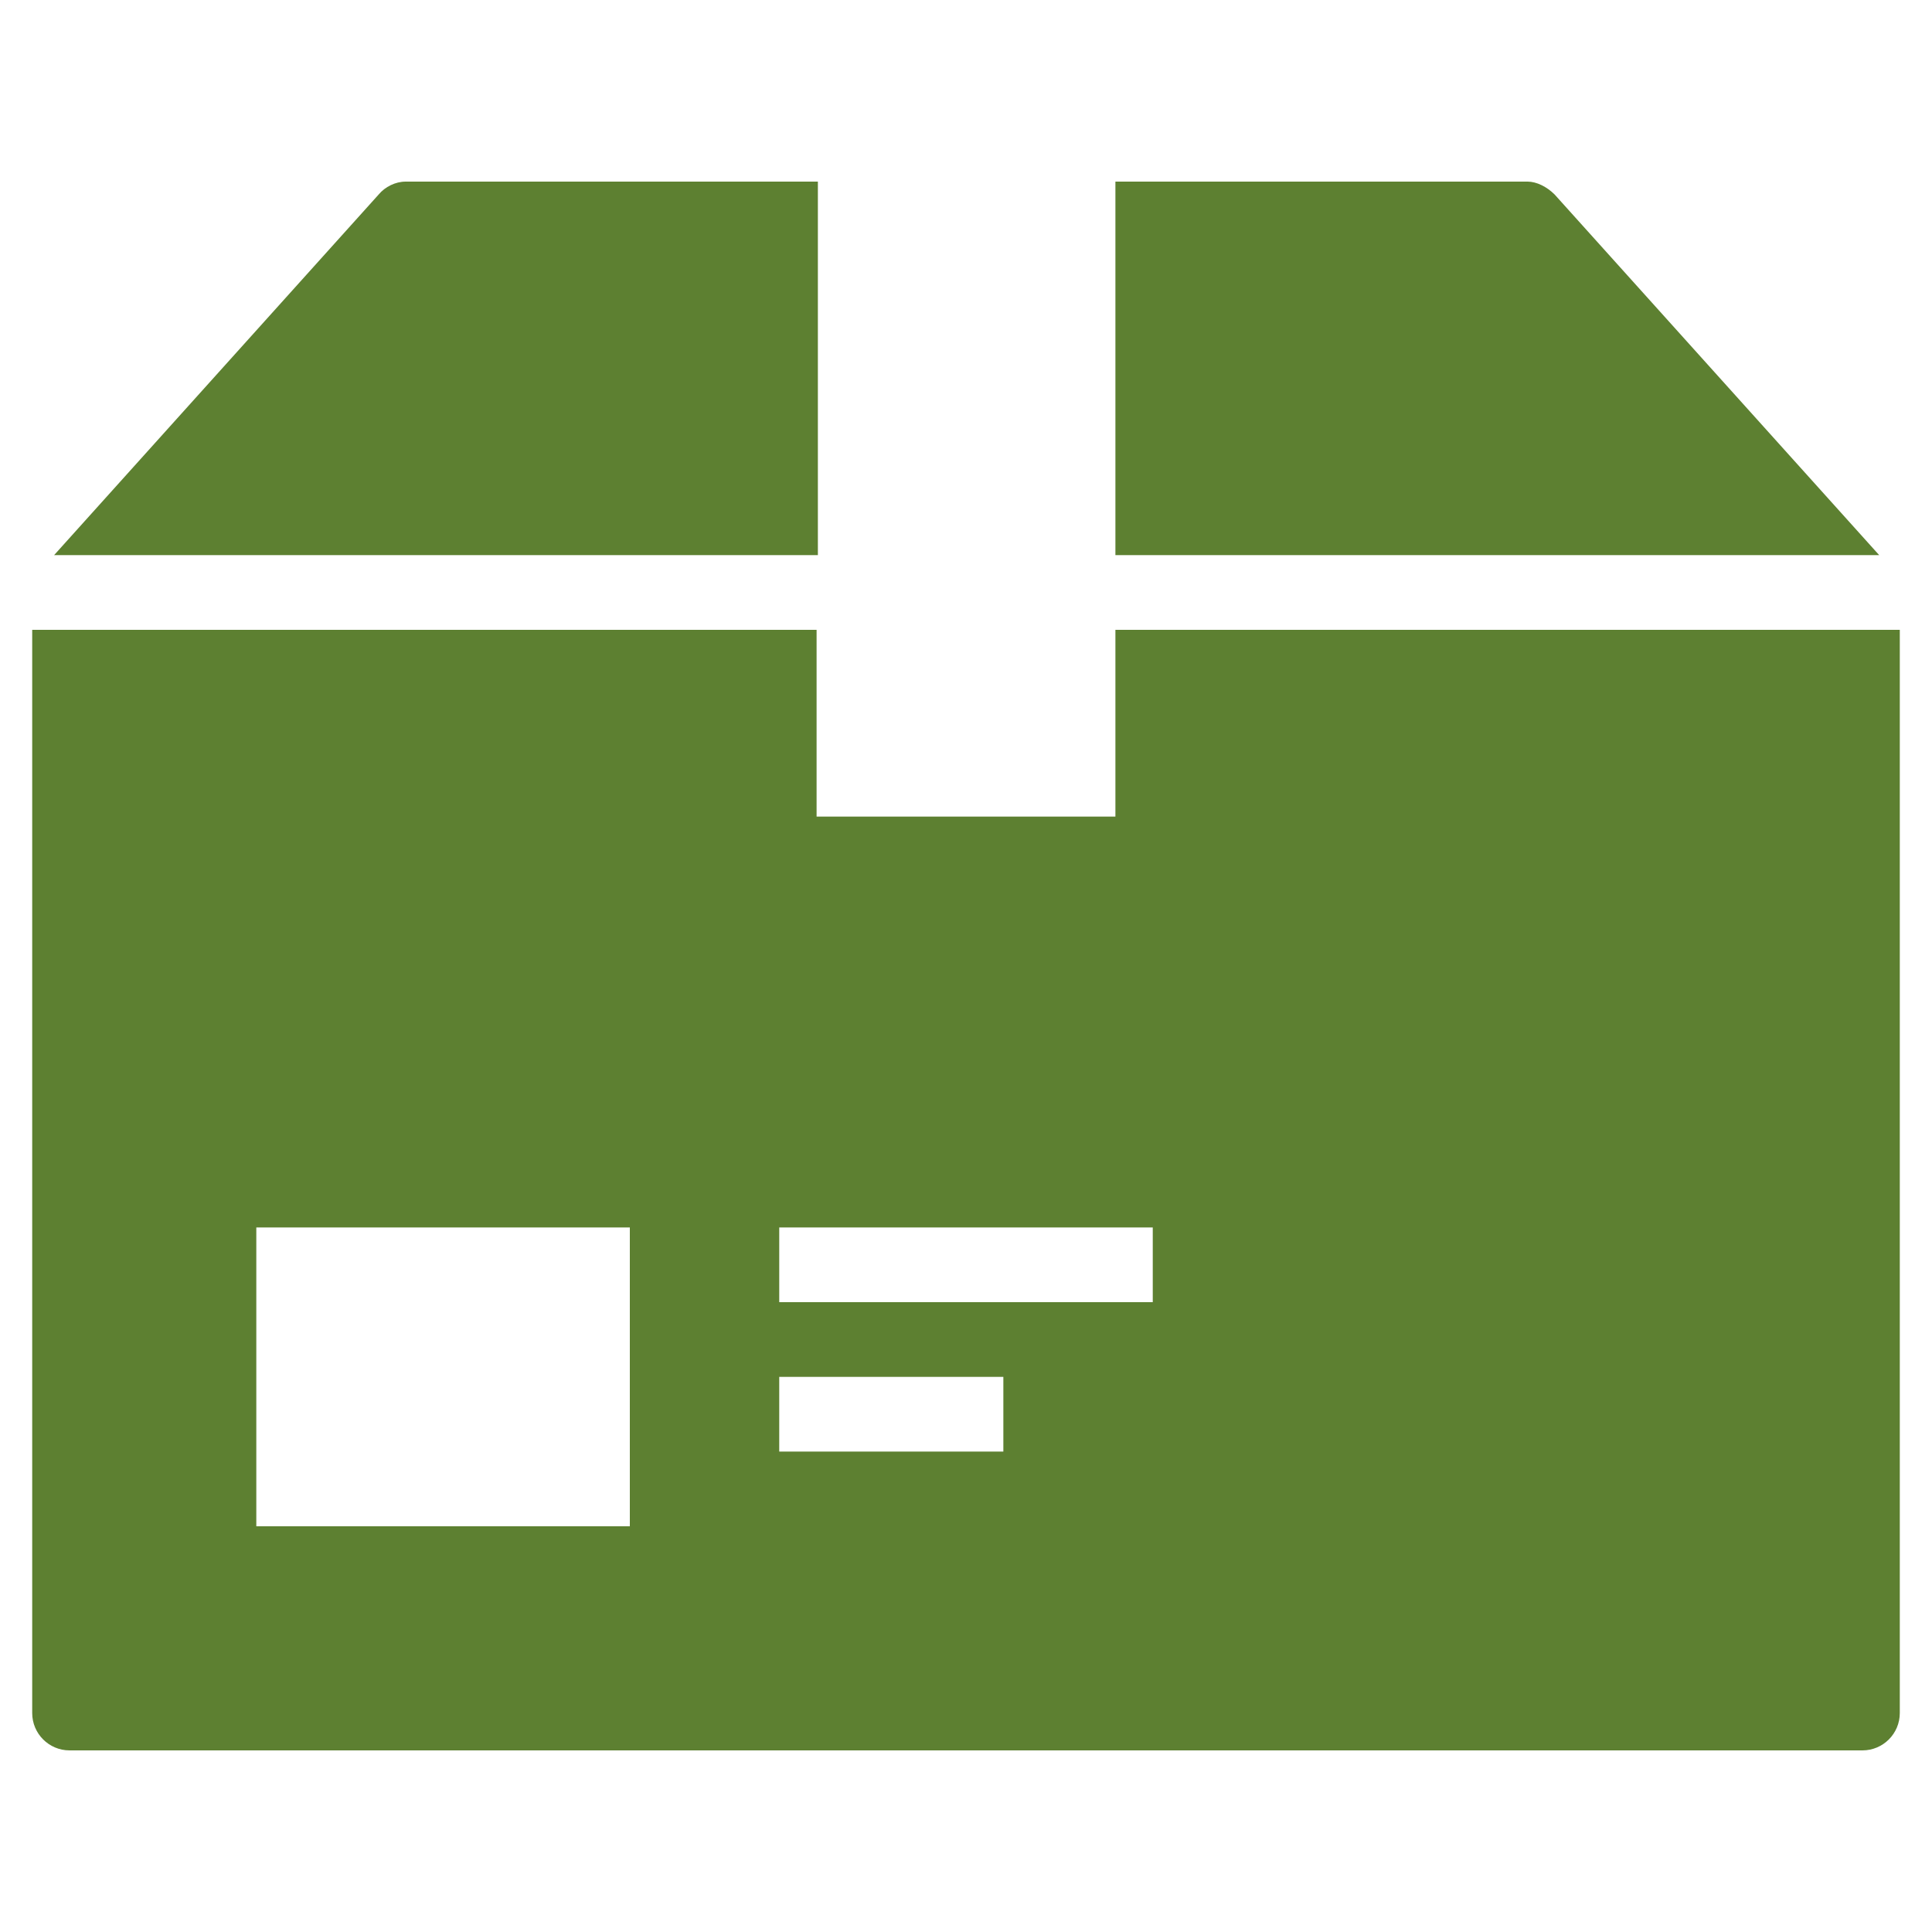 <?xml version="1.0" encoding="utf-8"?>
<!-- Generator: Adobe Illustrator 27.3.1, SVG Export Plug-In . SVG Version: 6.00 Build 0)  -->
<svg version="1.1" id="Layer_1" xmlns="http://www.w3.org/2000/svg" xmlns:xlink="http://www.w3.org/1999/xlink" x="0px" y="0px"
	 viewBox="0 0 150 150" style="enable-background:new 0 0 150 150;" xml:space="preserve">
<style type="text/css">
	.st0{fill:#5D8031;}
</style>
<g>
	<path class="st0" d="M86.6,43.1h59.3l-25.2-28c-0.6-0.6-1.4-1-2.1-1H86.6V43.1z"/>
	<path class="st0" d="M63.4,14.1H31.5c-0.8,0-1.6,0.4-2.1,1l-25.2,28h59.3V14.1z"/>
	<path class="st0" d="M86.6,48.9v14.5H63.4V48.9H2.5V133c0,1.6,1.3,2.9,2.9,2.9h139.2c1.6,0,2.9-1.3,2.9-2.9V48.9H86.6z M48.9,118.5
		h-29V95.3h29V118.5z M77.9,112.7H60.5v-5.8h17.4V112.7z M89.5,101.1h-29v-5.8h29V101.1z"/>
</g>
</svg>
